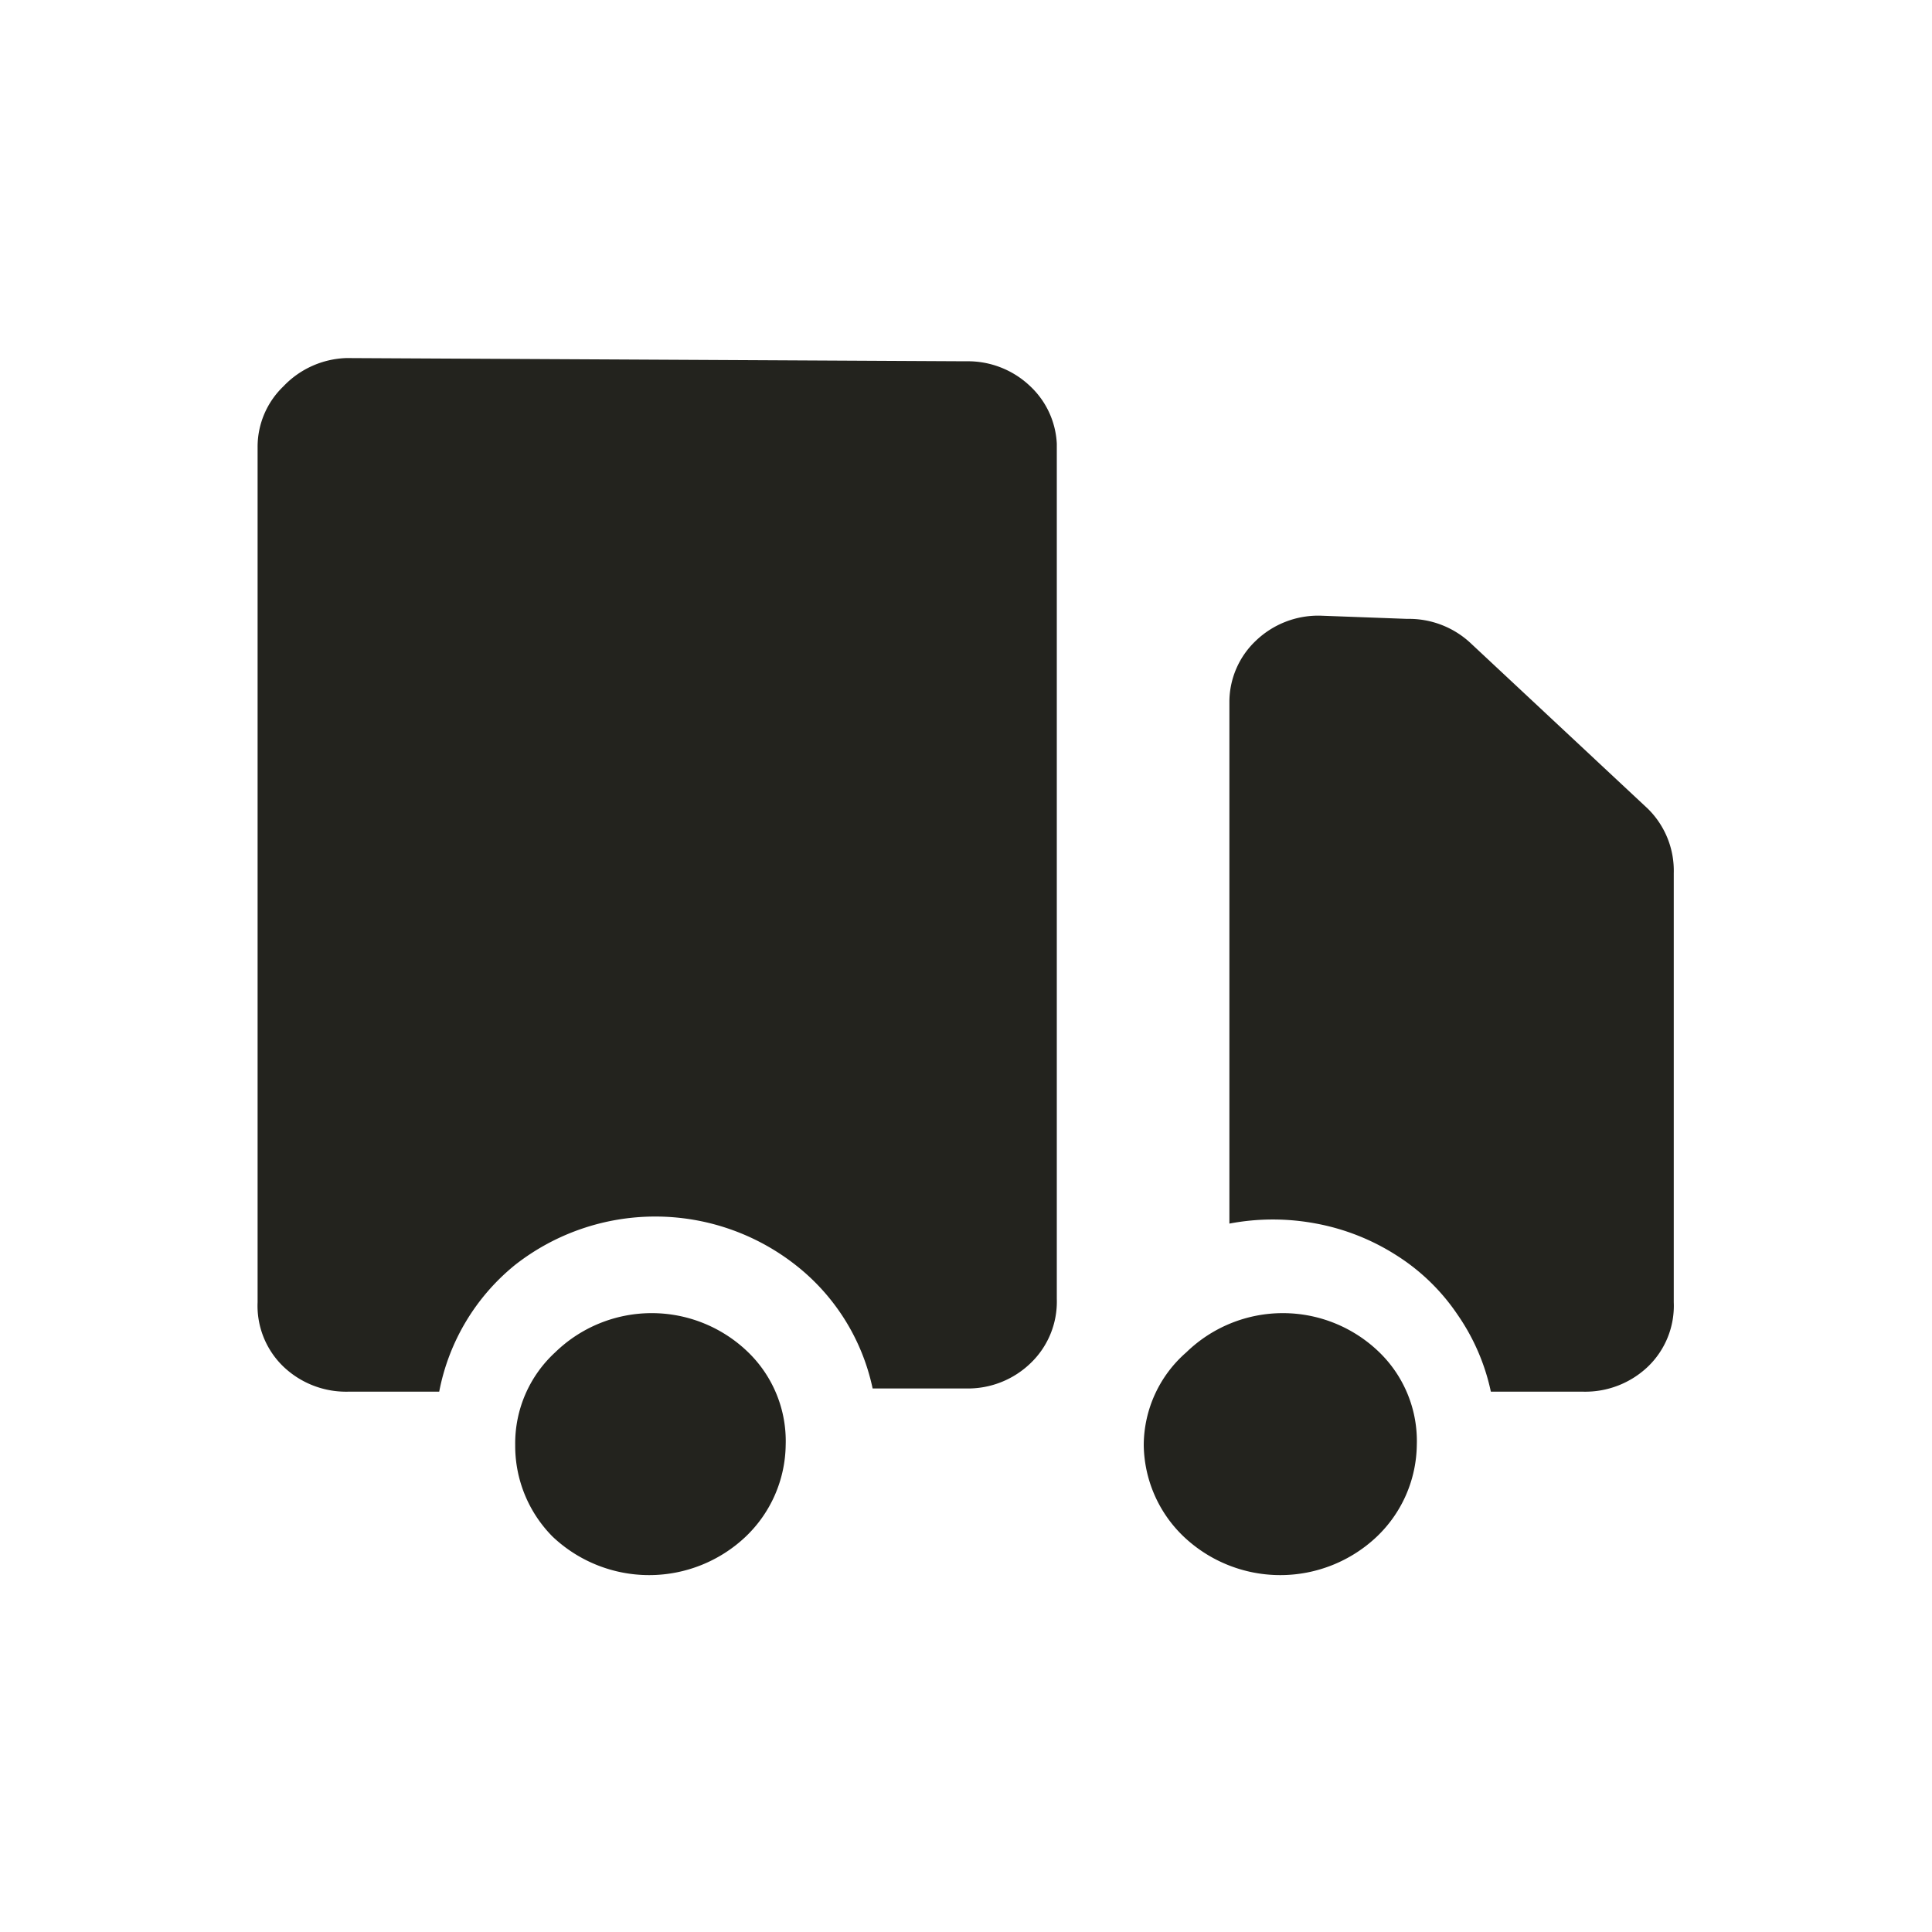 <svg id="Layer_1" data-name="Layer 1" xmlns="http://www.w3.org/2000/svg" viewBox="0 0 30 30"><defs><style>.cls-1{fill:#23231e;}</style></defs><path class="cls-1" d="M12.2,22.44a2,2,0,0,1-.62,1.42,2.18,2.18,0,0,1-3,0A2,2,0,0,1,8,22.44,1.92,1.92,0,0,1,8.62,21a2.15,2.15,0,0,1,3,0A1.92,1.92,0,0,1,12.2,22.44Zm9.8,0a2,2,0,0,1-.62,1.42,2.18,2.18,0,0,1-3,0,2,2,0,0,1-.62-1.42A1.92,1.92,0,0,1,18.42,21a2.15,2.15,0,0,1,3,0A1.92,1.92,0,0,1,22,22.44Z"/><path class="cls-1" d="M5.38,5.56A1.41,1.41,0,0,0,4.4,6a1.3,1.3,0,0,0-.4.94V20.22a1.31,1.31,0,0,0,.4,1,1.41,1.41,0,0,0,1,.39H6.82A3.34,3.34,0,0,1,8,19.64a3.53,3.53,0,0,1,4.35,0,3.3,3.3,0,0,1,1.2,1.92H15a1.4,1.4,0,0,0,1-.39,1.32,1.32,0,0,0,.41-1V6.89A1.31,1.31,0,0,0,16,6a1.4,1.4,0,0,0-1-.39Zm15.12,4a1.4,1.4,0,0,0-1,.39,1.31,1.31,0,0,0-.41.94V19a3.61,3.61,0,0,1,1.35,0,3.5,3.5,0,0,1,1.24.49,3.21,3.21,0,0,1,.95.92,3.3,3.3,0,0,1,.52,1.2h1.44a1.41,1.41,0,0,0,1-.39,1.31,1.31,0,0,0,.4-1V13.56a1.35,1.35,0,0,0-.4-1L22.85,10a1.4,1.4,0,0,0-1-.39Z"/></svg>